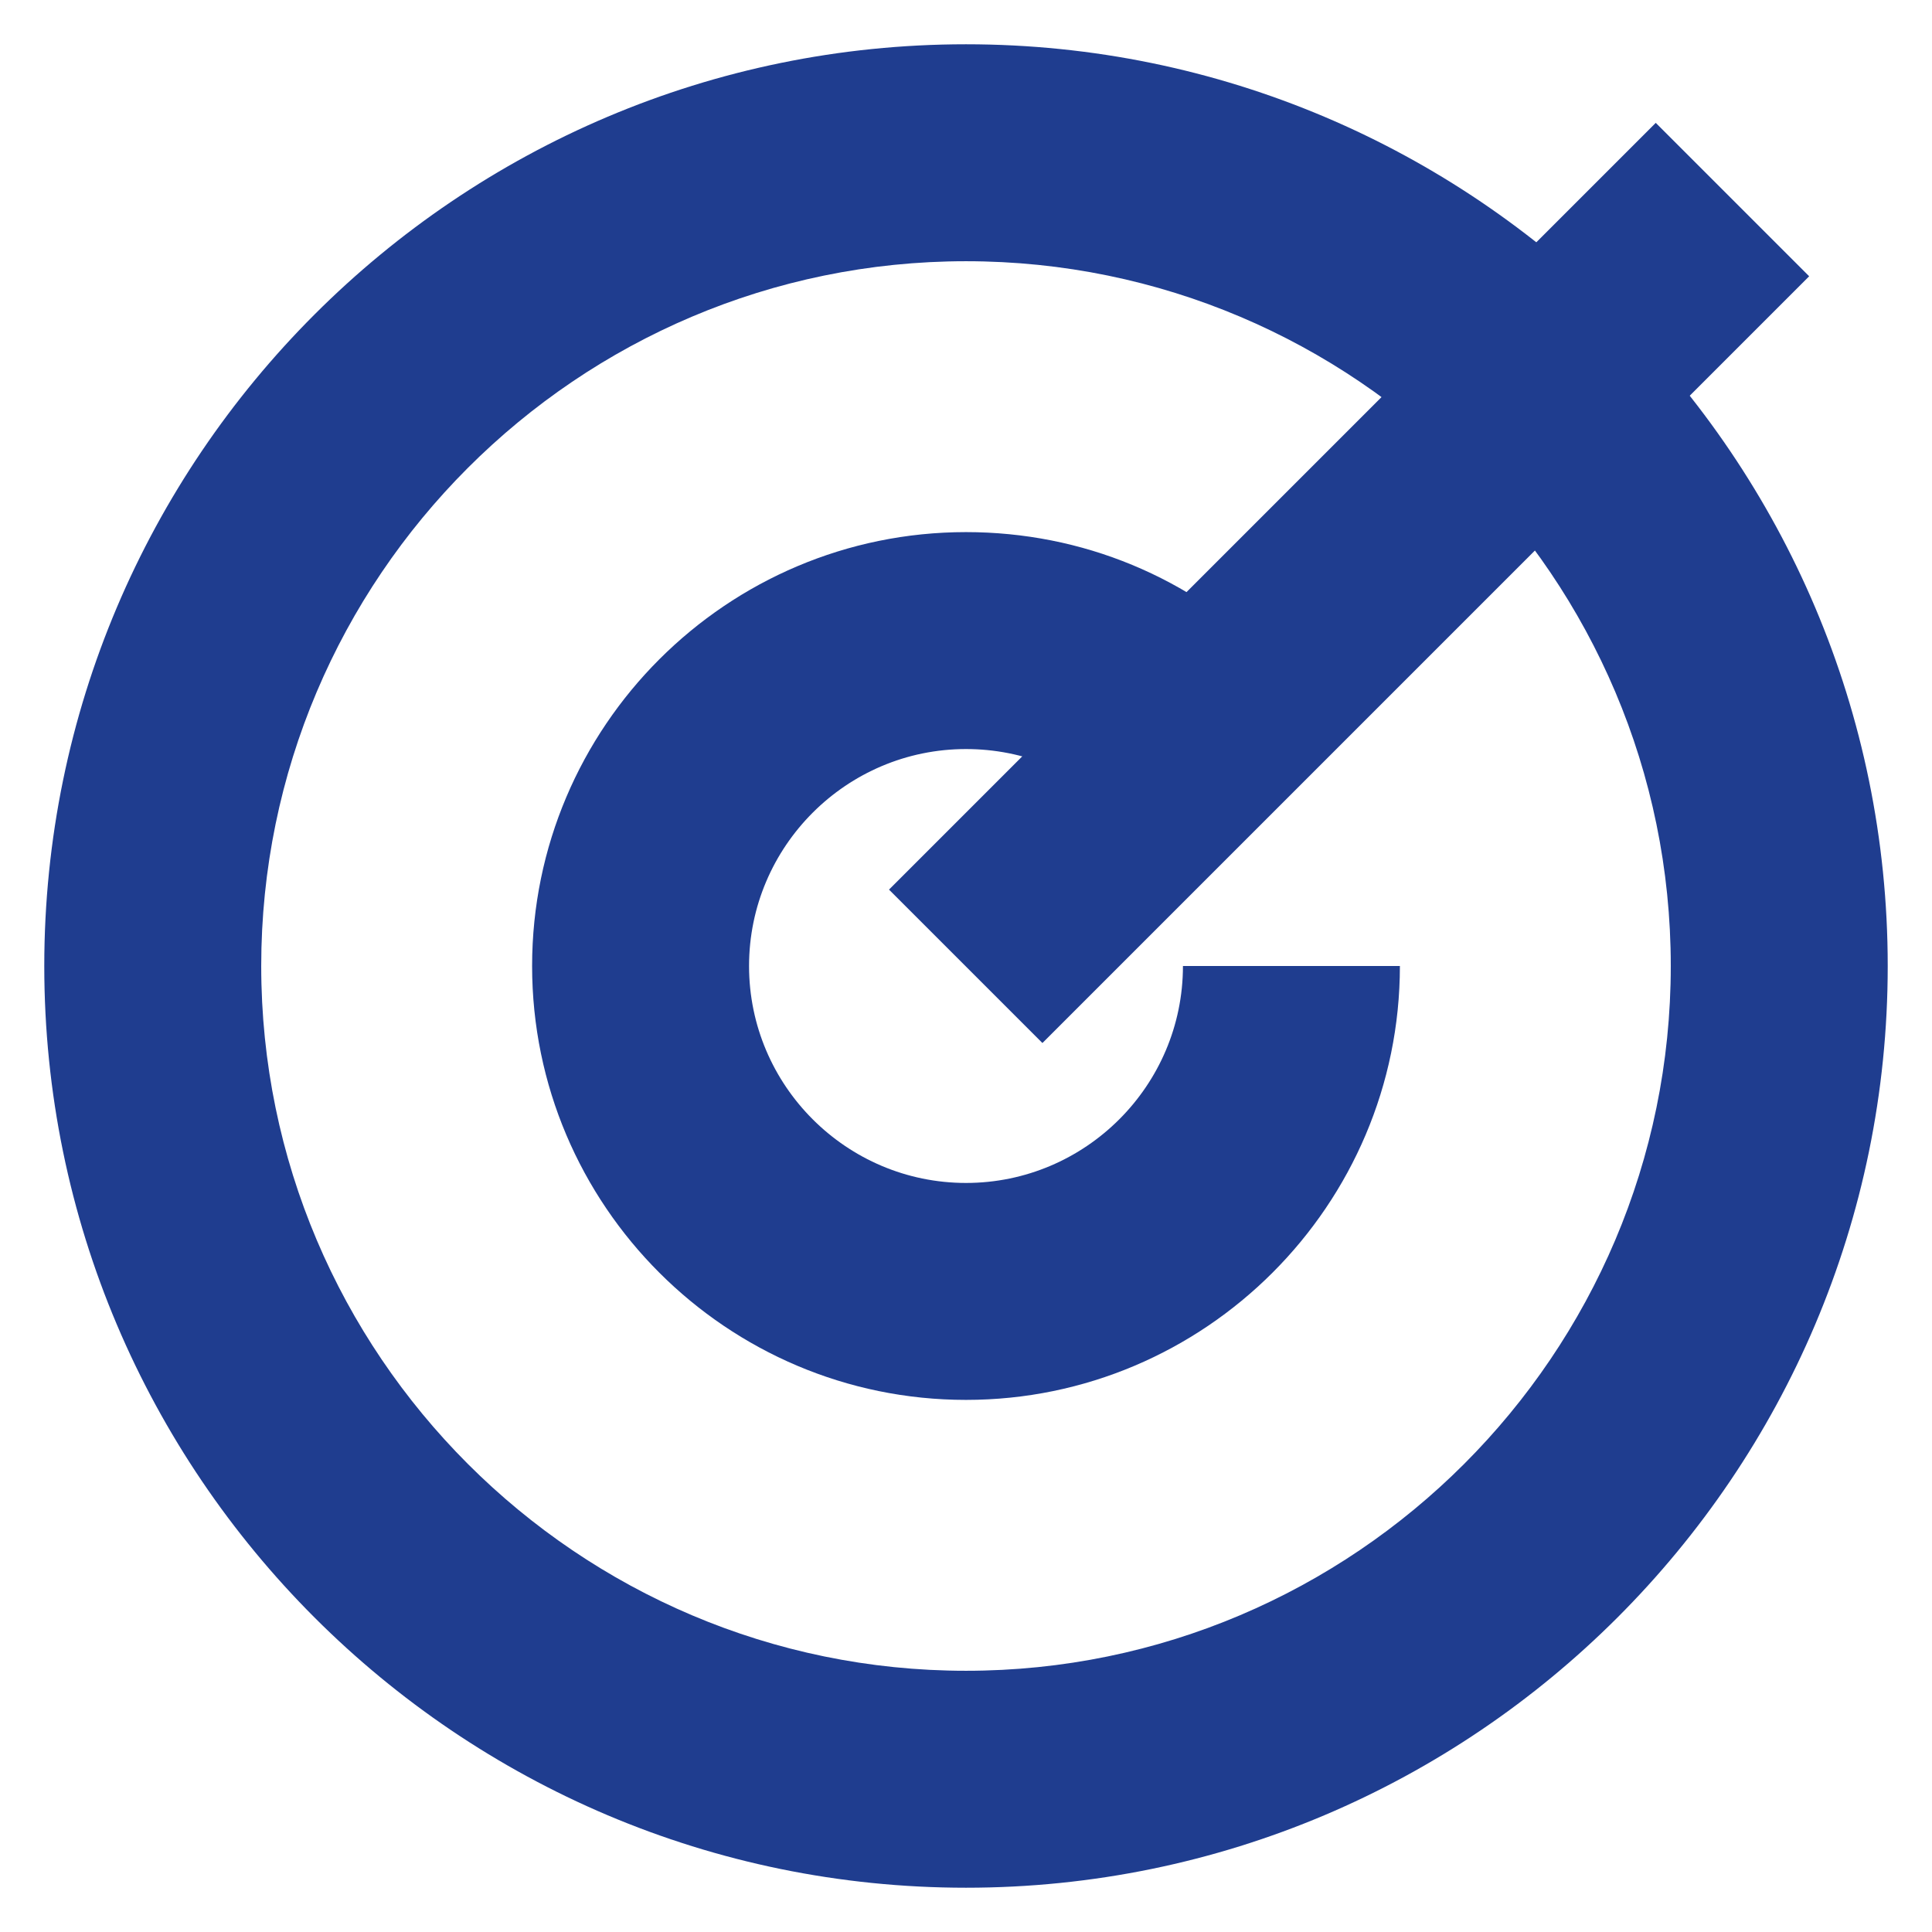 <?xml version="1.0" encoding="UTF-8"?> <svg xmlns="http://www.w3.org/2000/svg" id="Layer_1" data-name="Layer 1" width="48" height="48" viewBox="0 0 48 48"><path d="M24,46.9c-12.63,0-22.9-10.27-22.9-22.9S11.37,1.1,24,1.1s22.9,10.27,22.9,22.9-10.27,22.9-22.9,22.9M24,6.49c-9.66,0-17.51,7.86-17.51,17.51s7.86,17.51,17.51,17.51,17.51-7.86,17.51-17.51S33.66,6.49,24,6.49" style="fill: #1f3d8f; stroke-width: 0px;"></path><path d="M24,34.78c-5.94,0-10.78-4.83-10.78-10.78s4.84-10.78,10.78-10.78c2.88,0,5.59,1.12,7.62,3.16l-3.81,3.81c-1.02-1.02-2.37-1.58-3.81-1.58-2.97,0-5.39,2.42-5.39,5.39s2.42,5.39,5.39,5.39,5.39-2.42,5.39-5.39h5.39c0,5.94-4.84,10.78-10.78,10.78" style="fill: #1f3d8f; stroke-width: 0px;"></path><rect x="20.05" y="11.78" width="26.94" height="5.39" transform="translate(-.42 27.95) rotate(-45)" style="fill: #1f3d8f; stroke-width: 0px;"></rect></svg> 